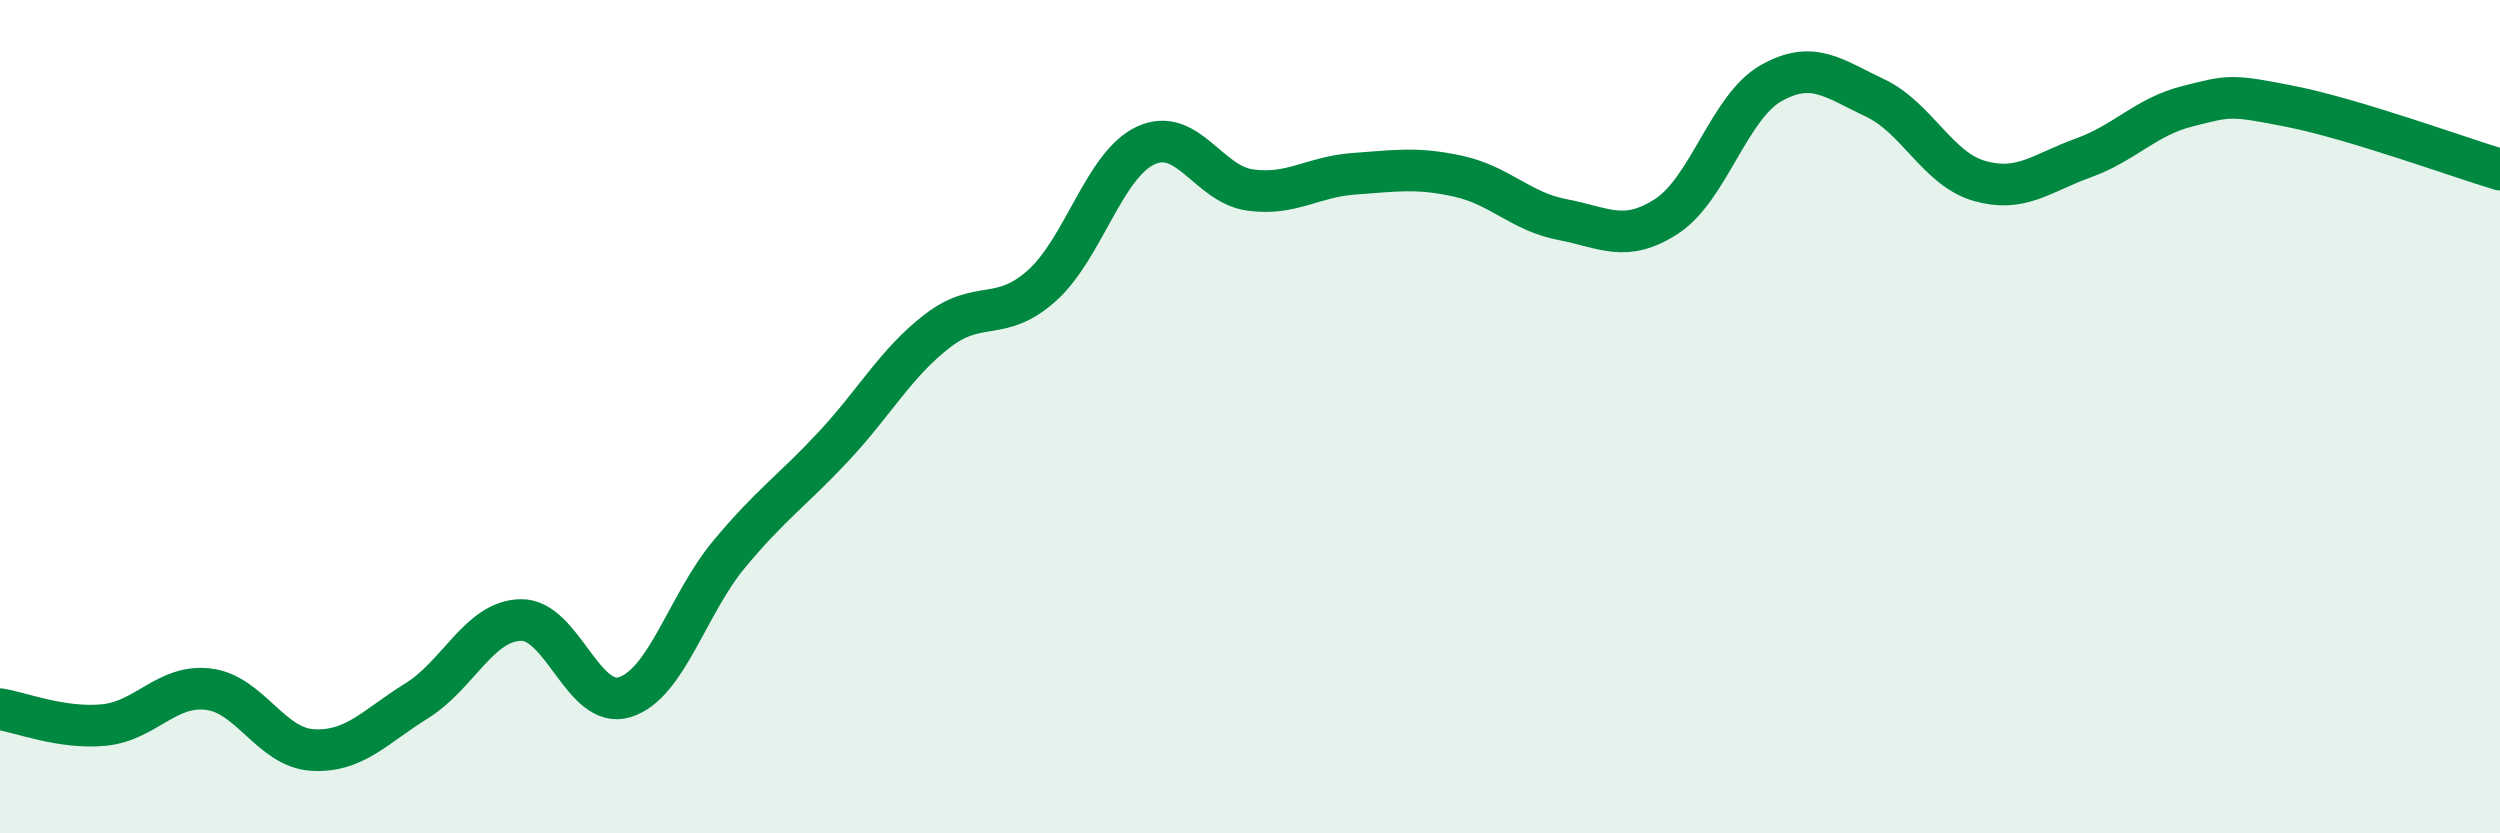 
    <svg width="60" height="20" viewBox="0 0 60 20" xmlns="http://www.w3.org/2000/svg">
      <path
        d="M 0,17.02 C 0.5,17.1 1.5,17.5 2.5,17.4 C 3.5,17.3 4,16.42 5,16.54 C 6,16.66 6.5,17.94 7.5,18 C 8.5,18.06 9,17.44 10,16.82 C 11,16.2 11.5,14.9 12.5,14.88 C 13.5,14.86 14,17.05 15,16.73 C 16,16.41 16.5,14.5 17.5,13.3 C 18.5,12.1 19,11.79 20,10.72 C 21,9.65 21.5,8.71 22.5,7.94 C 23.5,7.17 24,7.75 25,6.86 C 26,5.97 26.5,3.95 27.5,3.49 C 28.5,3.03 29,4.42 30,4.56 C 31,4.7 31.5,4.24 32.5,4.17 C 33.5,4.1 34,4.01 35,4.23 C 36,4.45 36.5,5.08 37.5,5.27 C 38.5,5.46 39,5.84 40,5.19 C 41,4.54 41.5,2.57 42.5,2 C 43.5,1.43 44,1.88 45,2.35 C 46,2.82 46.5,4.05 47.5,4.34 C 48.5,4.63 49,4.15 50,3.79 C 51,3.43 51.5,2.8 52.5,2.55 C 53.5,2.3 53.5,2.26 55,2.56 C 56.5,2.86 59,3.77 60,4.07L60 20L0 20Z"
        fill="#008740"
        opacity="0.1"
        stroke-linecap="round"
        stroke-linejoin="round"
      />
      <path
        d="M 0,17.02 C 0.5,17.1 1.5,17.5 2.5,17.4 C 3.5,17.3 4,16.42 5,16.54 C 6,16.66 6.5,17.94 7.5,18 C 8.5,18.06 9,17.44 10,16.82 C 11,16.2 11.5,14.9 12.5,14.88 C 13.5,14.86 14,17.05 15,16.73 C 16,16.41 16.5,14.5 17.5,13.3 C 18.5,12.1 19,11.79 20,10.72 C 21,9.65 21.5,8.71 22.5,7.94 C 23.5,7.17 24,7.75 25,6.86 C 26,5.97 26.5,3.95 27.5,3.49 C 28.5,3.03 29,4.42 30,4.56 C 31,4.7 31.5,4.24 32.5,4.17 C 33.5,4.1 34,4.01 35,4.23 C 36,4.45 36.5,5.08 37.5,5.27 C 38.5,5.46 39,5.84 40,5.19 C 41,4.54 41.5,2.57 42.5,2 C 43.5,1.43 44,1.88 45,2.35 C 46,2.82 46.5,4.05 47.5,4.34 C 48.5,4.63 49,4.15 50,3.79 C 51,3.43 51.5,2.8 52.5,2.55 C 53.5,2.3 53.5,2.26 55,2.56 C 56.5,2.86 59,3.77 60,4.07"
        stroke="#008740"
        stroke-width="1"
        fill="none"
        stroke-linecap="round"
        stroke-linejoin="round"
      />
    </svg>
  
